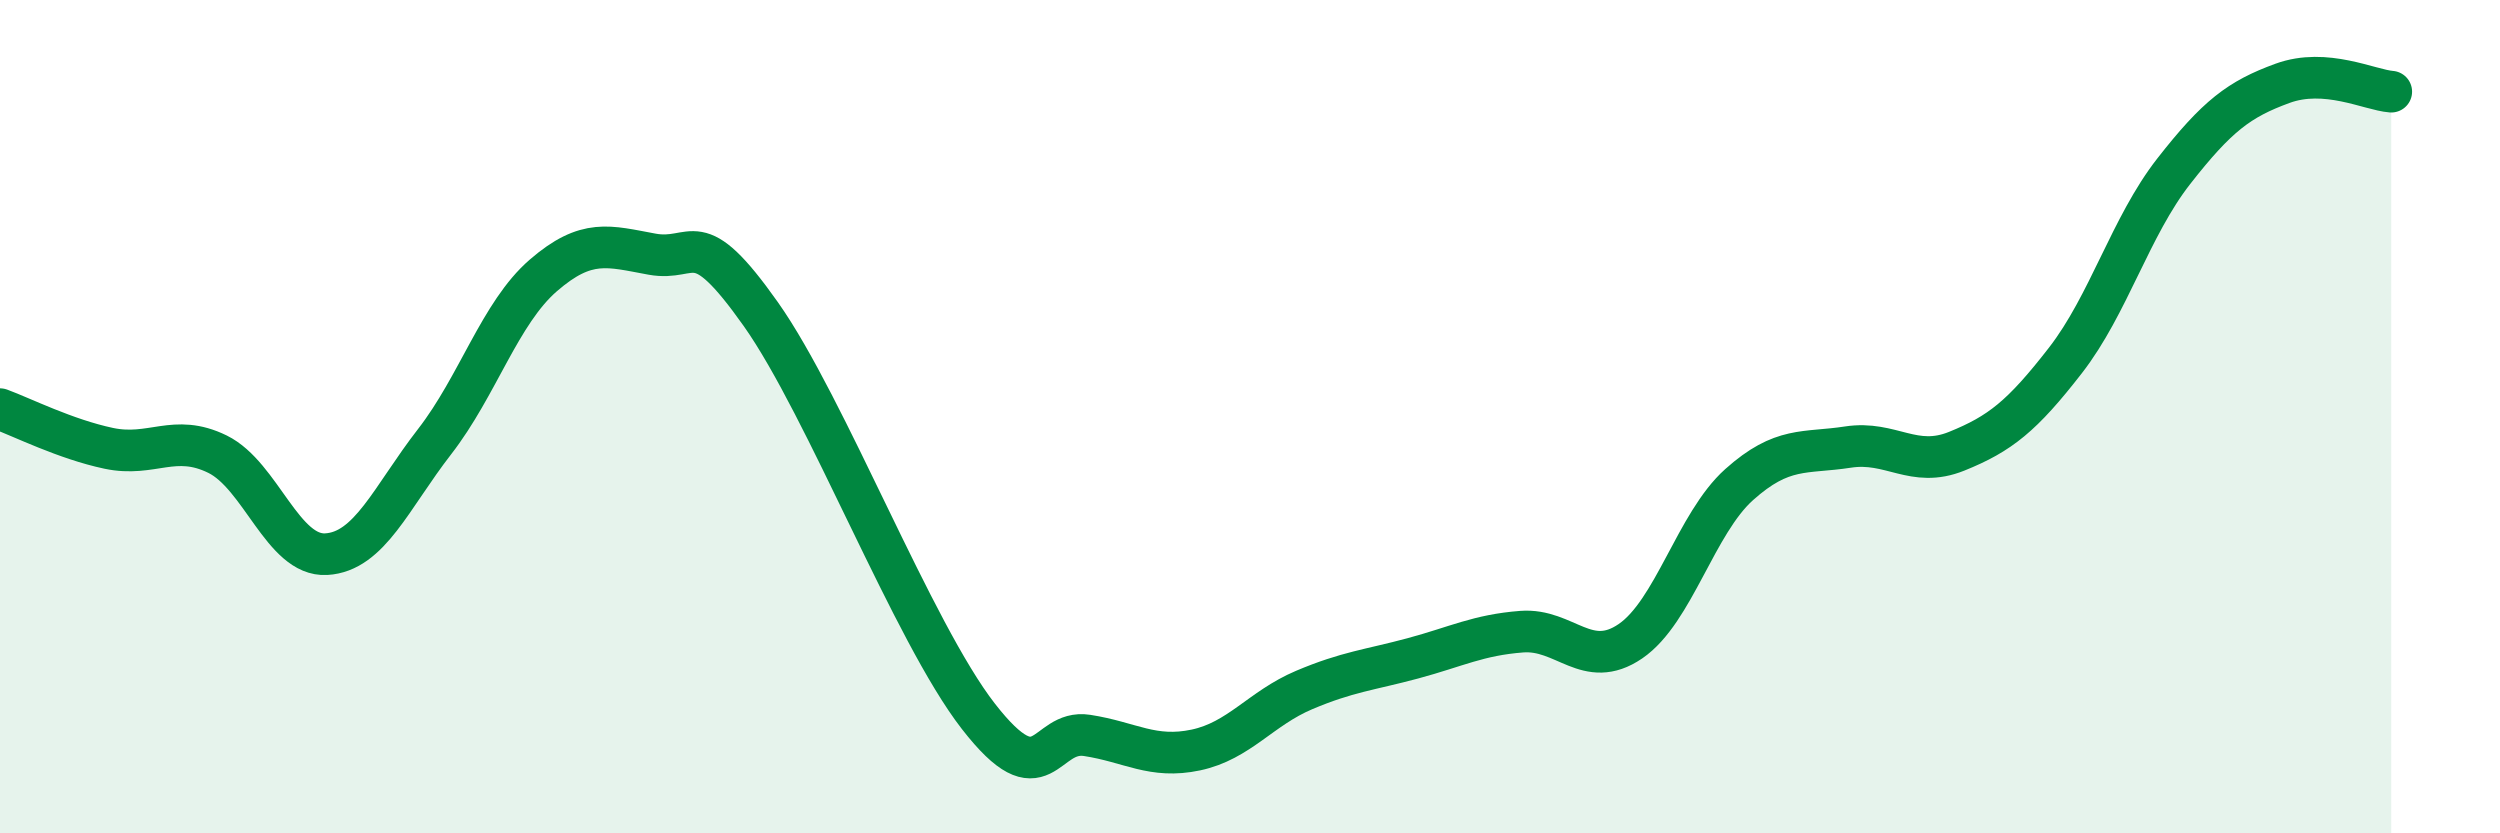 
    <svg width="60" height="20" viewBox="0 0 60 20" xmlns="http://www.w3.org/2000/svg">
      <path
        d="M 0,9.82 C 0.52,10.01 1.57,10.54 2.61,10.76 C 3.65,10.98 4.18,10.39 5.22,10.9 C 6.26,11.41 6.79,13.36 7.83,13.3 C 8.87,13.24 9.39,11.94 10.43,10.6 C 11.47,9.26 12,7.51 13.04,6.61 C 14.08,5.71 14.61,5.91 15.65,6.1 C 16.69,6.29 16.69,5.32 18.26,7.54 C 19.83,9.76 21.91,15.17 23.48,17.19 C 25.05,19.21 25.05,17.49 26.09,17.65 C 27.13,17.81 27.66,18.22 28.7,18 C 29.74,17.78 30.26,17 31.3,16.56 C 32.34,16.12 32.87,16.08 33.91,15.8 C 34.95,15.52 35.48,15.24 36.52,15.16 C 37.56,15.08 38.09,16.1 39.13,15.39 C 40.17,14.68 40.7,12.56 41.74,11.63 C 42.78,10.7 43.31,10.89 44.35,10.73 C 45.39,10.57 45.92,11.25 46.96,10.83 C 48,10.41 48.53,9.99 49.57,8.65 C 50.61,7.31 51.13,5.44 52.17,4.11 C 53.21,2.78 53.74,2.38 54.78,2 C 55.82,1.62 56.87,2.16 57.39,2.2L57.39 20L0 20Z"
        fill="#008740"
        opacity="0.1"
        stroke-linecap="round"
        stroke-linejoin="round"
      />
      <path
        d="M 0,9.82 C 0.52,10.01 1.57,10.54 2.61,10.76 C 3.65,10.98 4.18,10.39 5.22,10.9 C 6.26,11.41 6.79,13.36 7.83,13.3 C 8.87,13.24 9.39,11.94 10.43,10.6 C 11.47,9.26 12,7.51 13.04,6.61 C 14.08,5.71 14.61,5.91 15.65,6.1 C 16.69,6.29 16.69,5.32 18.26,7.54 C 19.83,9.76 21.91,15.17 23.48,17.19 C 25.05,19.21 25.05,17.49 26.09,17.65 C 27.13,17.81 27.66,18.22 28.7,18 C 29.74,17.78 30.26,17 31.3,16.56 C 32.34,16.12 32.87,16.08 33.91,15.8 C 34.95,15.52 35.48,15.24 36.52,15.16 C 37.56,15.08 38.09,16.1 39.13,15.39 C 40.17,14.68 40.7,12.56 41.74,11.63 C 42.78,10.7 43.31,10.89 44.35,10.73 C 45.39,10.57 45.92,11.25 46.96,10.83 C 48,10.41 48.53,9.99 49.57,8.65 C 50.61,7.31 51.13,5.44 52.17,4.11 C 53.21,2.78 53.74,2.38 54.78,2 C 55.82,1.62 56.87,2.16 57.39,2.2"
        stroke="#008740"
        stroke-width="1"
        fill="none"
        stroke-linecap="round"
        stroke-linejoin="round"
      />
    </svg>
  